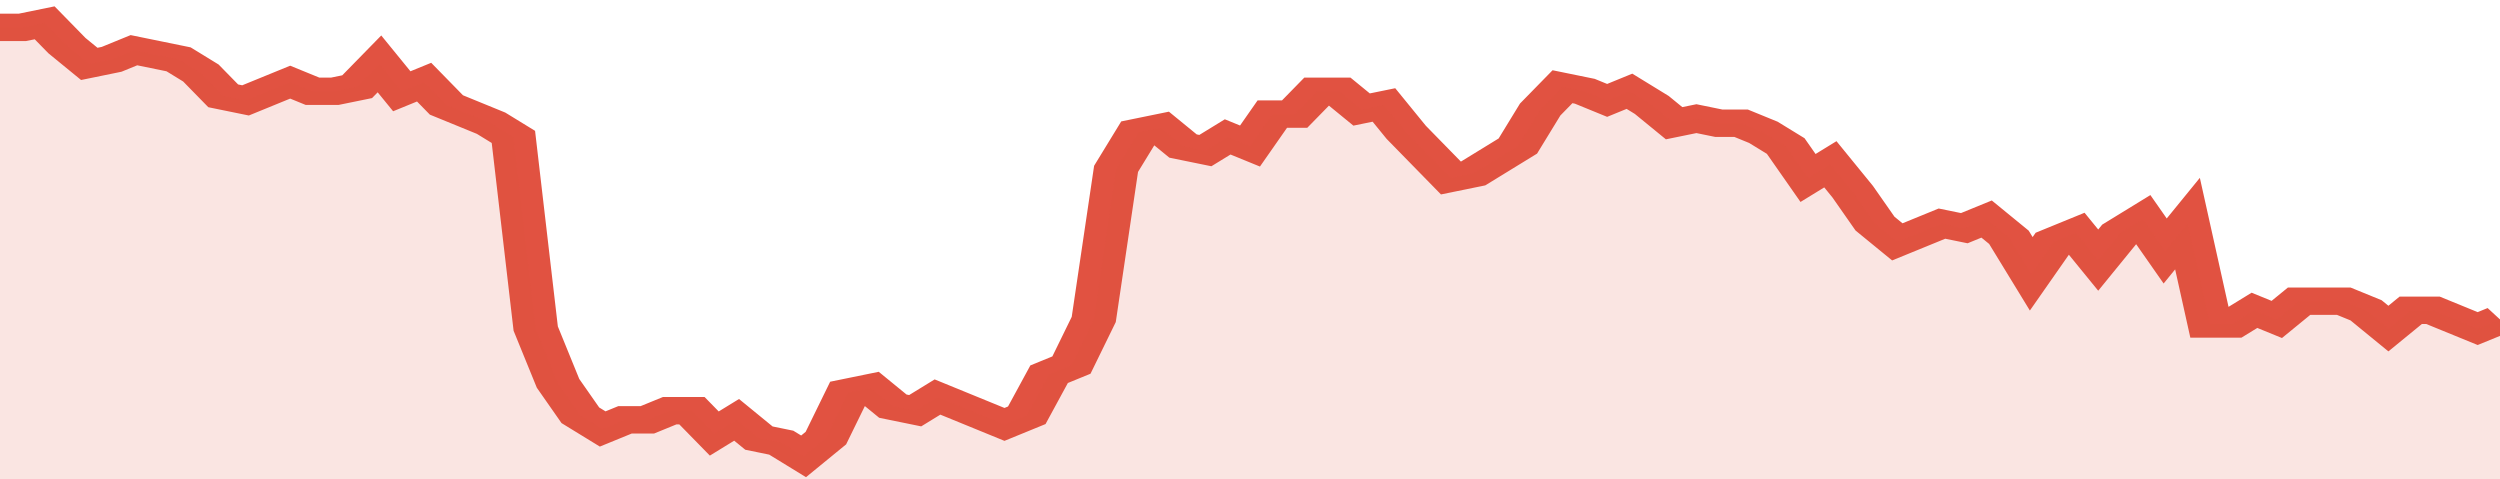 <svg xmlns="http://www.w3.org/2000/svg" viewBox="0 0 336 105" width="120" height="23" preserveAspectRatio="none">
				 <polyline fill="none" stroke="#E15241" stroke-width="6" points="0, 6 3, 6 6, 5 9, 10 12, 14 15, 13 18, 11 21, 12 24, 13 27, 16 30, 21 33, 22 36, 20 39, 18 42, 20 45, 20 48, 19 51, 14 54, 20 57, 18 60, 23 63, 25 66, 27 69, 30 72, 72 75, 84 78, 91 81, 94 84, 92 87, 92 90, 90 93, 90 96, 95 99, 92 102, 96 105, 97 108, 100 111, 96 114, 86 117, 85 120, 89 123, 90 126, 87 129, 89 132, 91 135, 93 138, 91 141, 82 144, 80 147, 70 150, 37 153, 29 156, 28 159, 32 162, 33 165, 30 168, 32 171, 25 174, 25 177, 20 180, 20 183, 24 186, 23 189, 29 192, 34 195, 39 198, 38 201, 35 204, 32 207, 24 210, 19 213, 20 216, 22 219, 20 222, 23 225, 27 228, 26 231, 27 234, 27 237, 29 240, 32 243, 39 246, 36 249, 42 252, 49 255, 53 258, 51 261, 49 264, 50 267, 48 270, 52 273, 60 276, 53 279, 51 282, 57 285, 51 288, 48 291, 55 294, 49 297, 71 300, 71 303, 68 306, 70 309, 66 312, 66 315, 66 318, 68 321, 72 324, 68 327, 68 330, 70 333, 72 336, 70 336, 70 "> </polyline>
				 <polygon fill="#E15241" opacity="0.15" points="0, 105 0, 6 3, 6 6, 5 9, 10 12, 14 15, 13 18, 11 21, 12 24, 13 27, 16 30, 21 33, 22 36, 20 39, 18 42, 20 45, 20 48, 19 51, 14 54, 20 57, 18 60, 23 63, 25 66, 27 69, 30 72, 72 75, 84 78, 91 81, 94 84, 92 87, 92 90, 90 93, 90 96, 95 99, 92 102, 96 105, 97 108, 100 111, 96 114, 86 117, 85 120, 89 123, 90 126, 87 129, 89 132, 91 135, 93 138, 91 141, 82 144, 80 147, 70 150, 37 153, 29 156, 28 159, 32 162, 33 165, 30 168, 32 171, 25 174, 25 177, 20 180, 20 183, 24 186, 23 189, 29 192, 34 195, 39 198, 38 201, 35 204, 32 207, 24 210, 19 213, 20 216, 22 219, 20 222, 23 225, 27 228, 26 231, 27 234, 27 237, 29 240, 32 243, 39 246, 36 249, 42 252, 49 255, 53 258, 51 261, 49 264, 50 267, 48 270, 52 273, 60 276, 53 279, 51 282, 57 285, 51 288, 48 291, 55 294, 49 297, 71 300, 71 303, 68 306, 70 309, 66 312, 66 315, 66 318, 68 321, 72 324, 68 327, 68 330, 70 333, 72 336, 70 336, 105 "></polygon>
			</svg>
